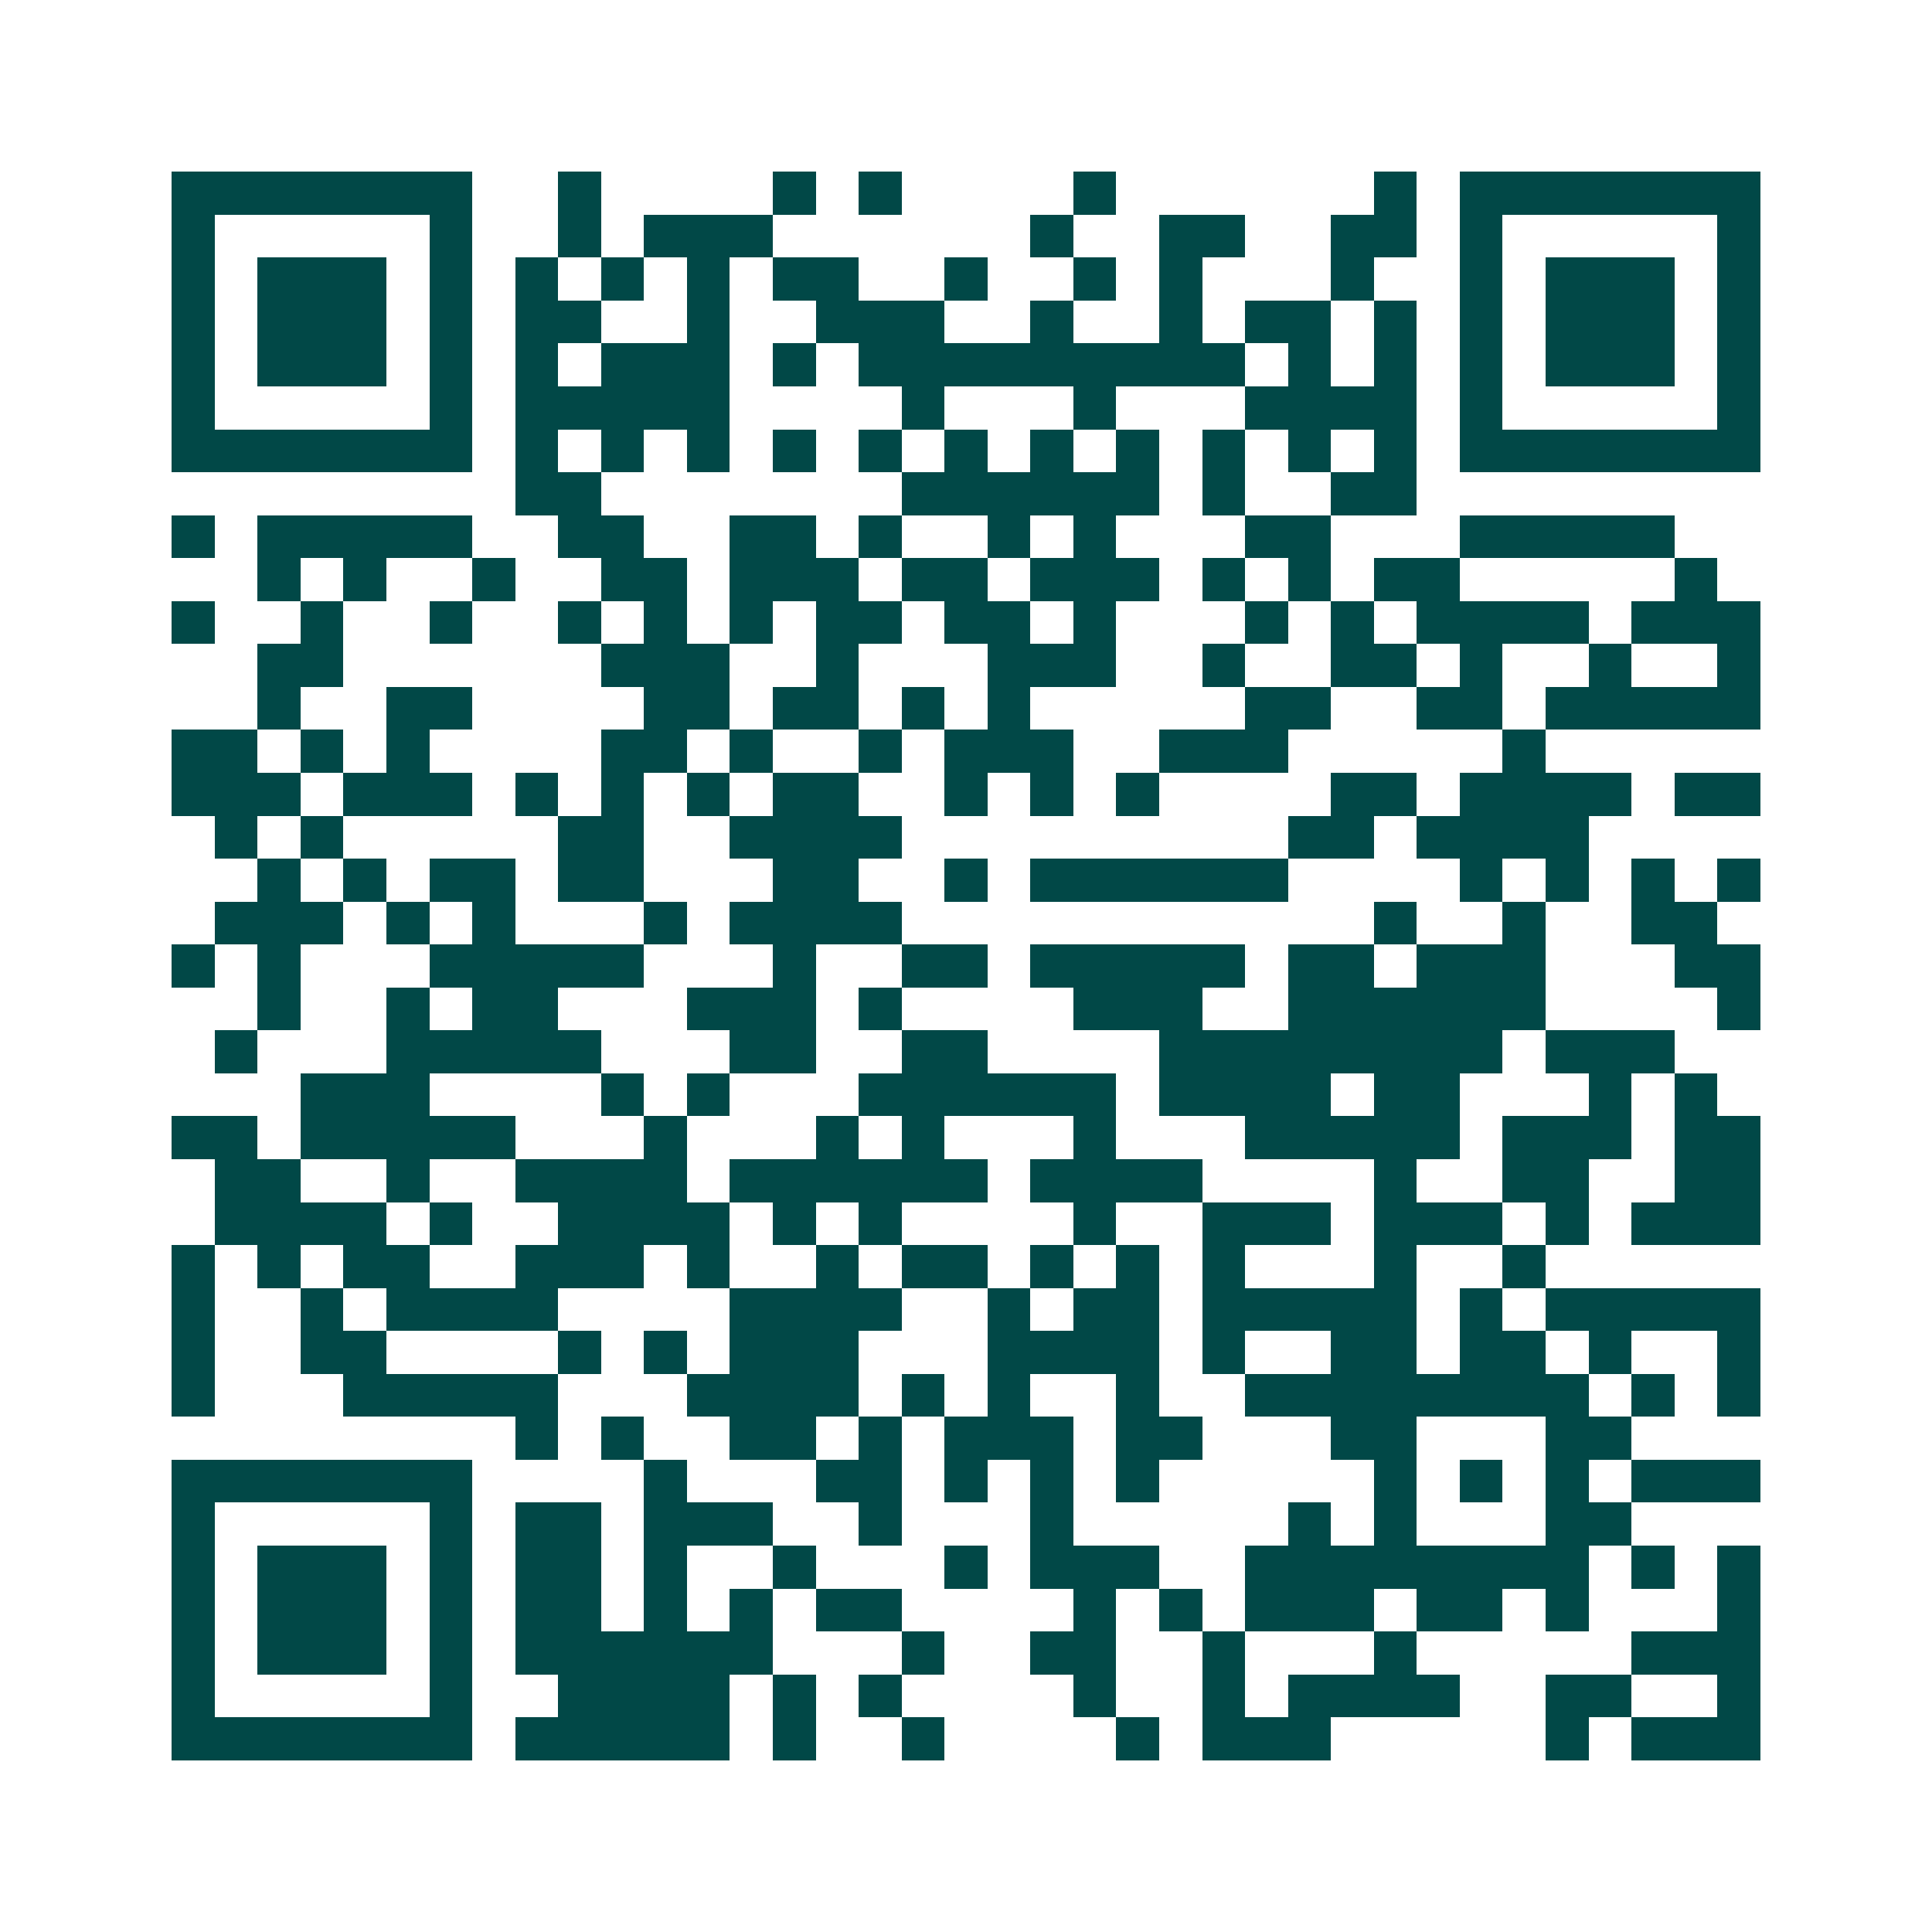 <svg xmlns="http://www.w3.org/2000/svg" width="200" height="200" viewBox="0 0 45 45" shape-rendering="crispEdges"><path fill="#ffffff" d="M0 0h45v45H0z"/><path stroke="#014847" d="M4 4.5h7m2 0h1m4 0h1m1 0h1m4 0h1m6 0h1m1 0h7M4 5.5h1m5 0h1m2 0h1m1 0h3m6 0h1m2 0h2m2 0h2m1 0h1m5 0h1M4 6.5h1m1 0h3m1 0h1m1 0h1m1 0h1m1 0h1m1 0h2m2 0h1m2 0h1m1 0h1m3 0h1m2 0h1m1 0h3m1 0h1M4 7.5h1m1 0h3m1 0h1m1 0h2m2 0h1m2 0h3m2 0h1m2 0h1m1 0h2m1 0h1m1 0h1m1 0h3m1 0h1M4 8.5h1m1 0h3m1 0h1m1 0h1m1 0h3m1 0h1m1 0h9m1 0h1m1 0h1m1 0h1m1 0h3m1 0h1M4 9.5h1m5 0h1m1 0h5m4 0h1m3 0h1m3 0h4m1 0h1m5 0h1M4 10.5h7m1 0h1m1 0h1m1 0h1m1 0h1m1 0h1m1 0h1m1 0h1m1 0h1m1 0h1m1 0h1m1 0h1m1 0h7M12 11.5h2m7 0h6m1 0h1m2 0h2M4 12.5h1m1 0h5m2 0h2m2 0h2m1 0h1m2 0h1m1 0h1m3 0h2m3 0h5M6 13.5h1m1 0h1m2 0h1m2 0h2m1 0h3m1 0h2m1 0h3m1 0h1m1 0h1m1 0h2m5 0h1M4 14.5h1m2 0h1m2 0h1m2 0h1m1 0h1m1 0h1m1 0h2m1 0h2m1 0h1m3 0h1m1 0h1m1 0h4m1 0h3M6 15.5h2m6 0h3m2 0h1m3 0h3m2 0h1m2 0h2m1 0h1m2 0h1m2 0h1M6 16.5h1m2 0h2m4 0h2m1 0h2m1 0h1m1 0h1m5 0h2m2 0h2m1 0h5M4 17.5h2m1 0h1m1 0h1m4 0h2m1 0h1m2 0h1m1 0h3m2 0h3m5 0h1M4 18.5h3m1 0h3m1 0h1m1 0h1m1 0h1m1 0h2m2 0h1m1 0h1m1 0h1m4 0h2m1 0h4m1 0h2M5 19.5h1m1 0h1m5 0h2m2 0h4m9 0h2m1 0h4M6 20.5h1m1 0h1m1 0h2m1 0h2m3 0h2m2 0h1m1 0h6m4 0h1m1 0h1m1 0h1m1 0h1M5 21.5h3m1 0h1m1 0h1m3 0h1m1 0h4m11 0h1m2 0h1m2 0h2M4 22.5h1m1 0h1m3 0h5m3 0h1m2 0h2m1 0h5m1 0h2m1 0h3m3 0h2M6 23.5h1m2 0h1m1 0h2m3 0h3m1 0h1m4 0h3m2 0h6m4 0h1M5 24.5h1m3 0h5m3 0h2m2 0h2m4 0h8m1 0h3M7 25.5h3m4 0h1m1 0h1m3 0h6m1 0h4m1 0h2m3 0h1m1 0h1M4 26.5h2m1 0h5m3 0h1m3 0h1m1 0h1m3 0h1m3 0h5m1 0h3m1 0h2M5 27.5h2m2 0h1m2 0h4m1 0h6m1 0h4m4 0h1m2 0h2m2 0h2M5 28.5h4m1 0h1m2 0h4m1 0h1m1 0h1m4 0h1m2 0h3m1 0h3m1 0h1m1 0h3M4 29.5h1m1 0h1m1 0h2m2 0h3m1 0h1m2 0h1m1 0h2m1 0h1m1 0h1m1 0h1m3 0h1m2 0h1M4 30.5h1m2 0h1m1 0h4m4 0h4m2 0h1m1 0h2m1 0h5m1 0h1m1 0h5M4 31.5h1m2 0h2m4 0h1m1 0h1m1 0h3m3 0h4m1 0h1m2 0h2m1 0h2m1 0h1m2 0h1M4 32.5h1m3 0h5m3 0h4m1 0h1m1 0h1m2 0h1m2 0h8m1 0h1m1 0h1M12 33.5h1m1 0h1m2 0h2m1 0h1m1 0h3m1 0h2m3 0h2m3 0h2M4 34.5h7m4 0h1m3 0h2m1 0h1m1 0h1m1 0h1m5 0h1m1 0h1m1 0h1m1 0h3M4 35.5h1m5 0h1m1 0h2m1 0h3m2 0h1m3 0h1m5 0h1m1 0h1m3 0h2M4 36.5h1m1 0h3m1 0h1m1 0h2m1 0h1m2 0h1m3 0h1m1 0h3m2 0h8m1 0h1m1 0h1M4 37.5h1m1 0h3m1 0h1m1 0h2m1 0h1m1 0h1m1 0h2m4 0h1m1 0h1m1 0h3m1 0h2m1 0h1m3 0h1M4 38.5h1m1 0h3m1 0h1m1 0h6m3 0h1m2 0h2m2 0h1m3 0h1m5 0h3M4 39.5h1m5 0h1m2 0h4m1 0h1m1 0h1m4 0h1m2 0h1m1 0h4m2 0h2m2 0h1M4 40.5h7m1 0h5m1 0h1m2 0h1m4 0h1m1 0h3m5 0h1m1 0h3"/></svg>
